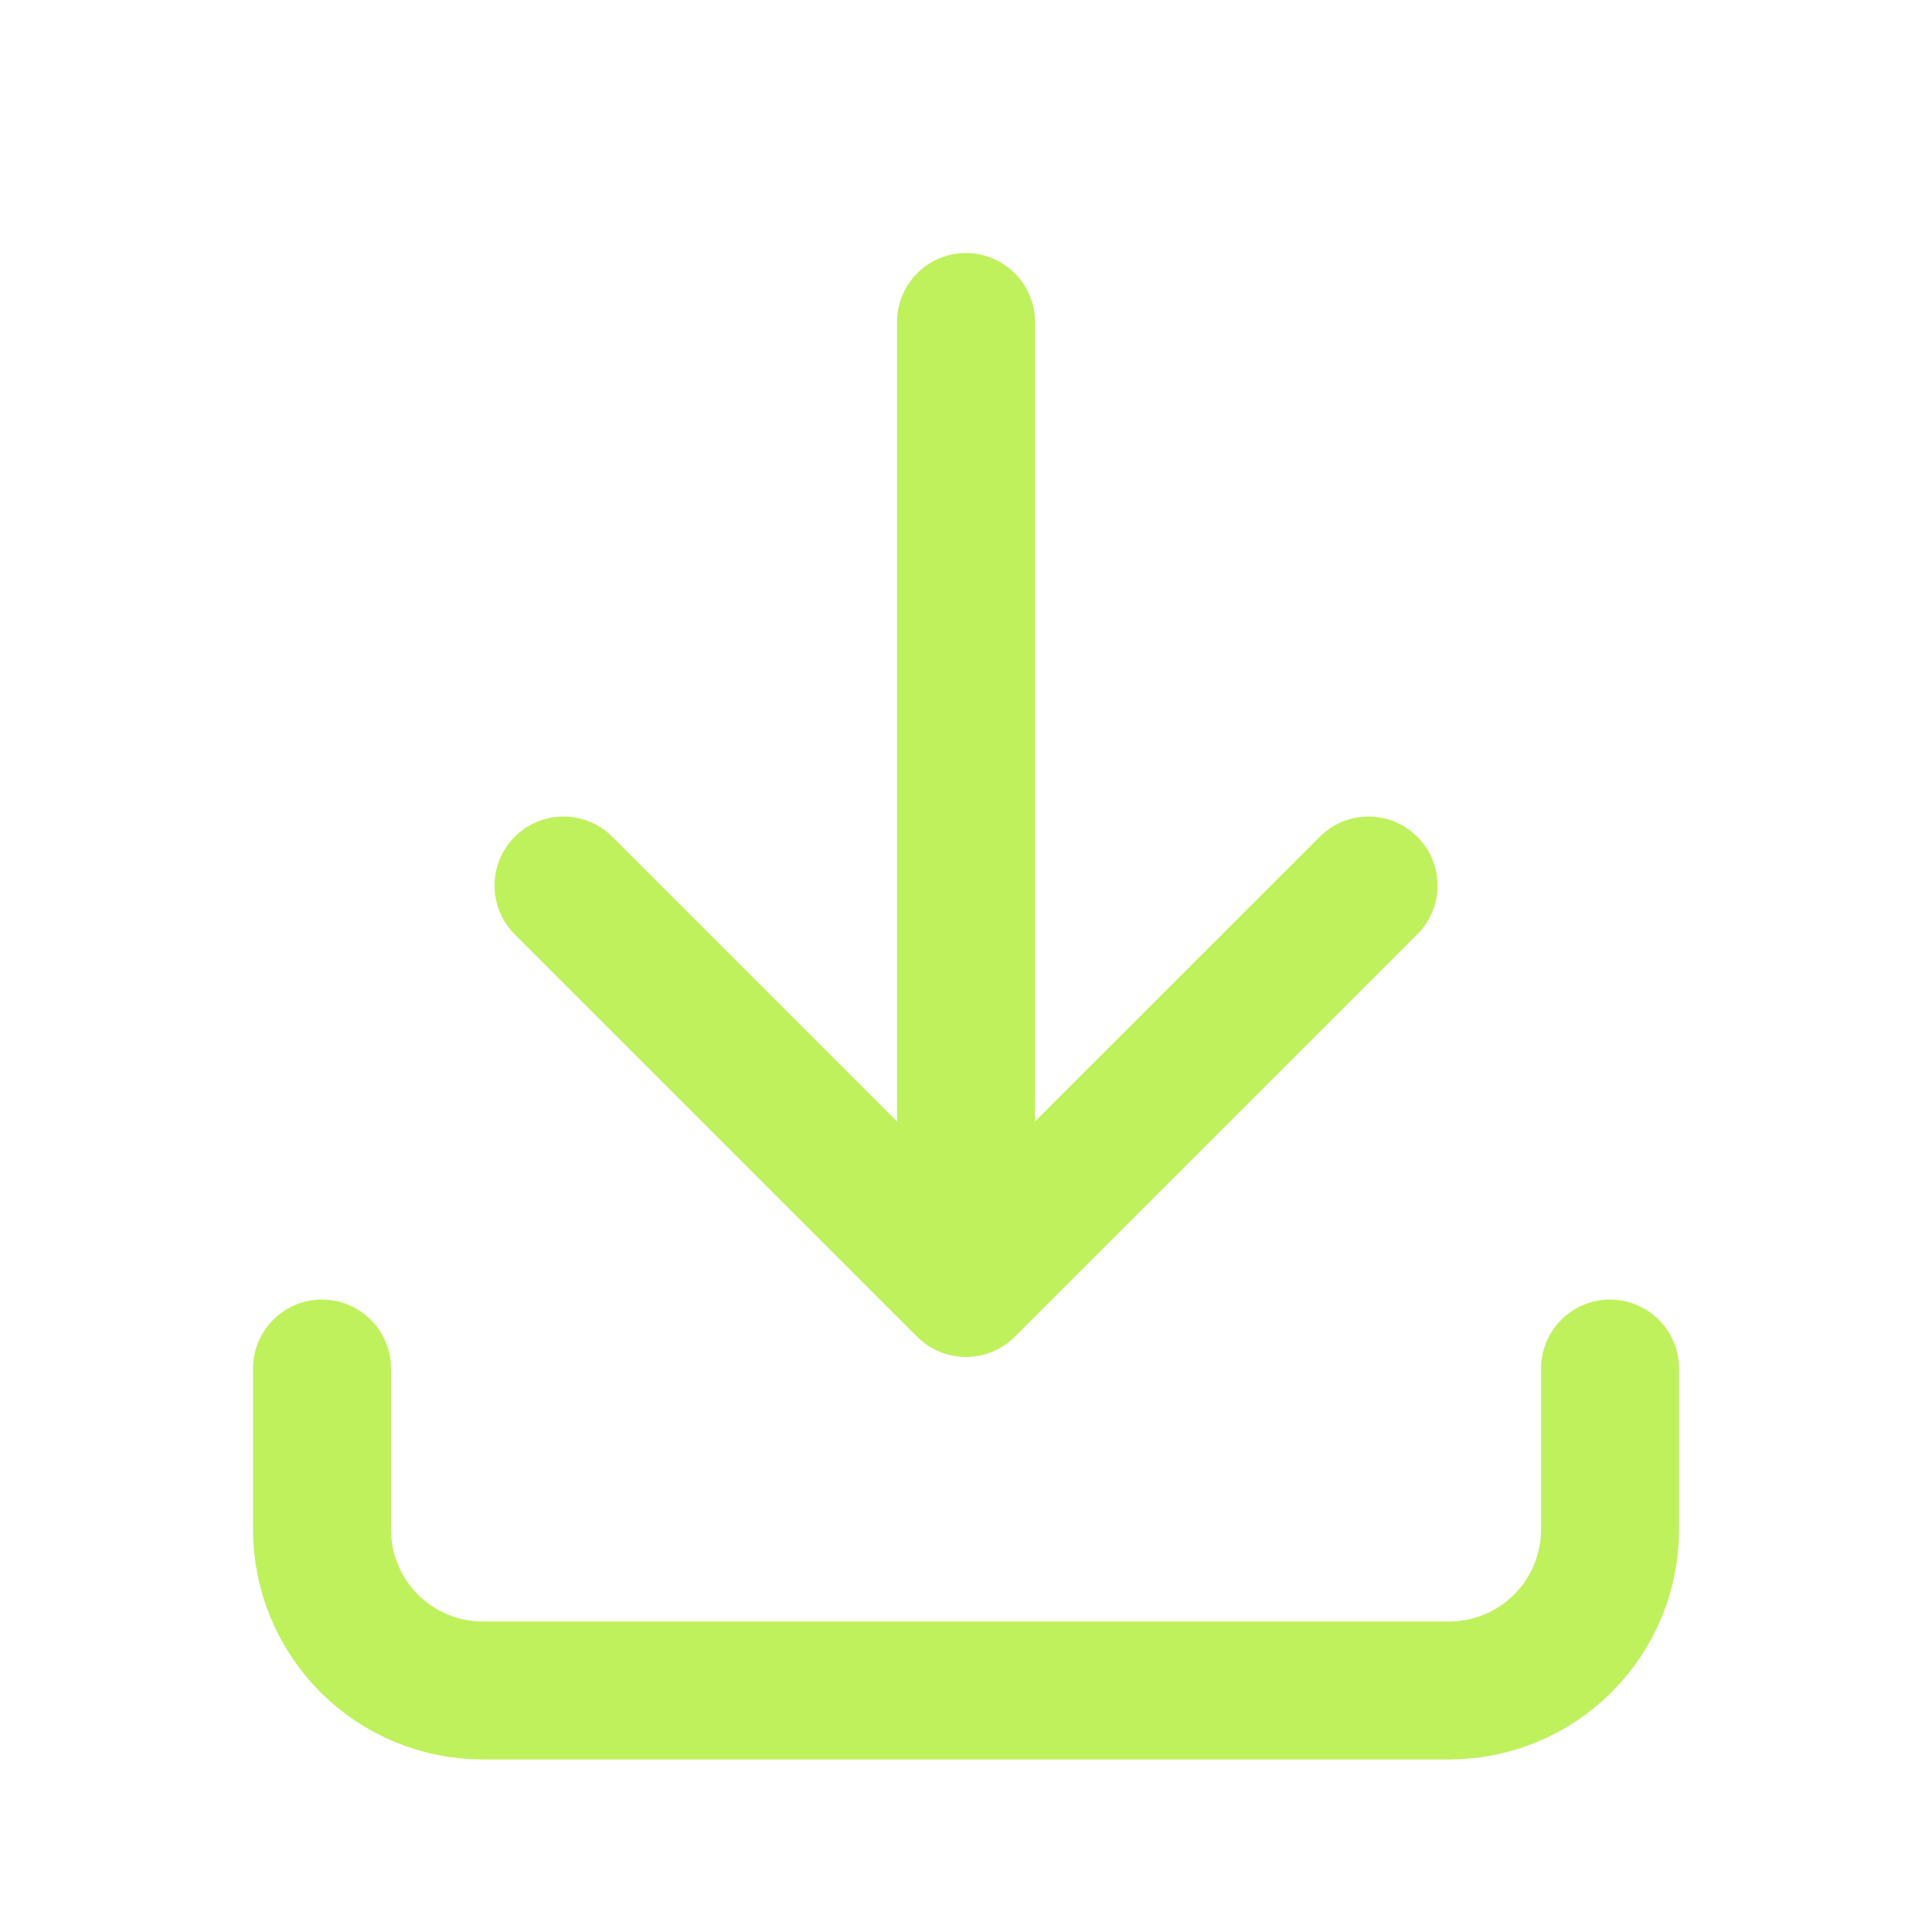 <?xml version="1.0" encoding="UTF-8"?> <svg xmlns="http://www.w3.org/2000/svg" width="28" height="28" viewBox="0 0 28 28" fill="none"><path d="M4.667 19.834V22.167C4.667 22.786 4.913 23.379 5.35 23.817C5.788 24.255 6.381 24.5 7 24.5H21C21.619 24.5 22.213 24.255 22.65 23.817C23.088 23.379 23.334 22.786 23.334 22.167V19.834M8.167 12.834L14 18.667M14 18.667L19.834 12.834M14 18.667V4.667" stroke="#BFF15D" stroke-width="2" stroke-linecap="round" stroke-linejoin="round"></path></svg> 
